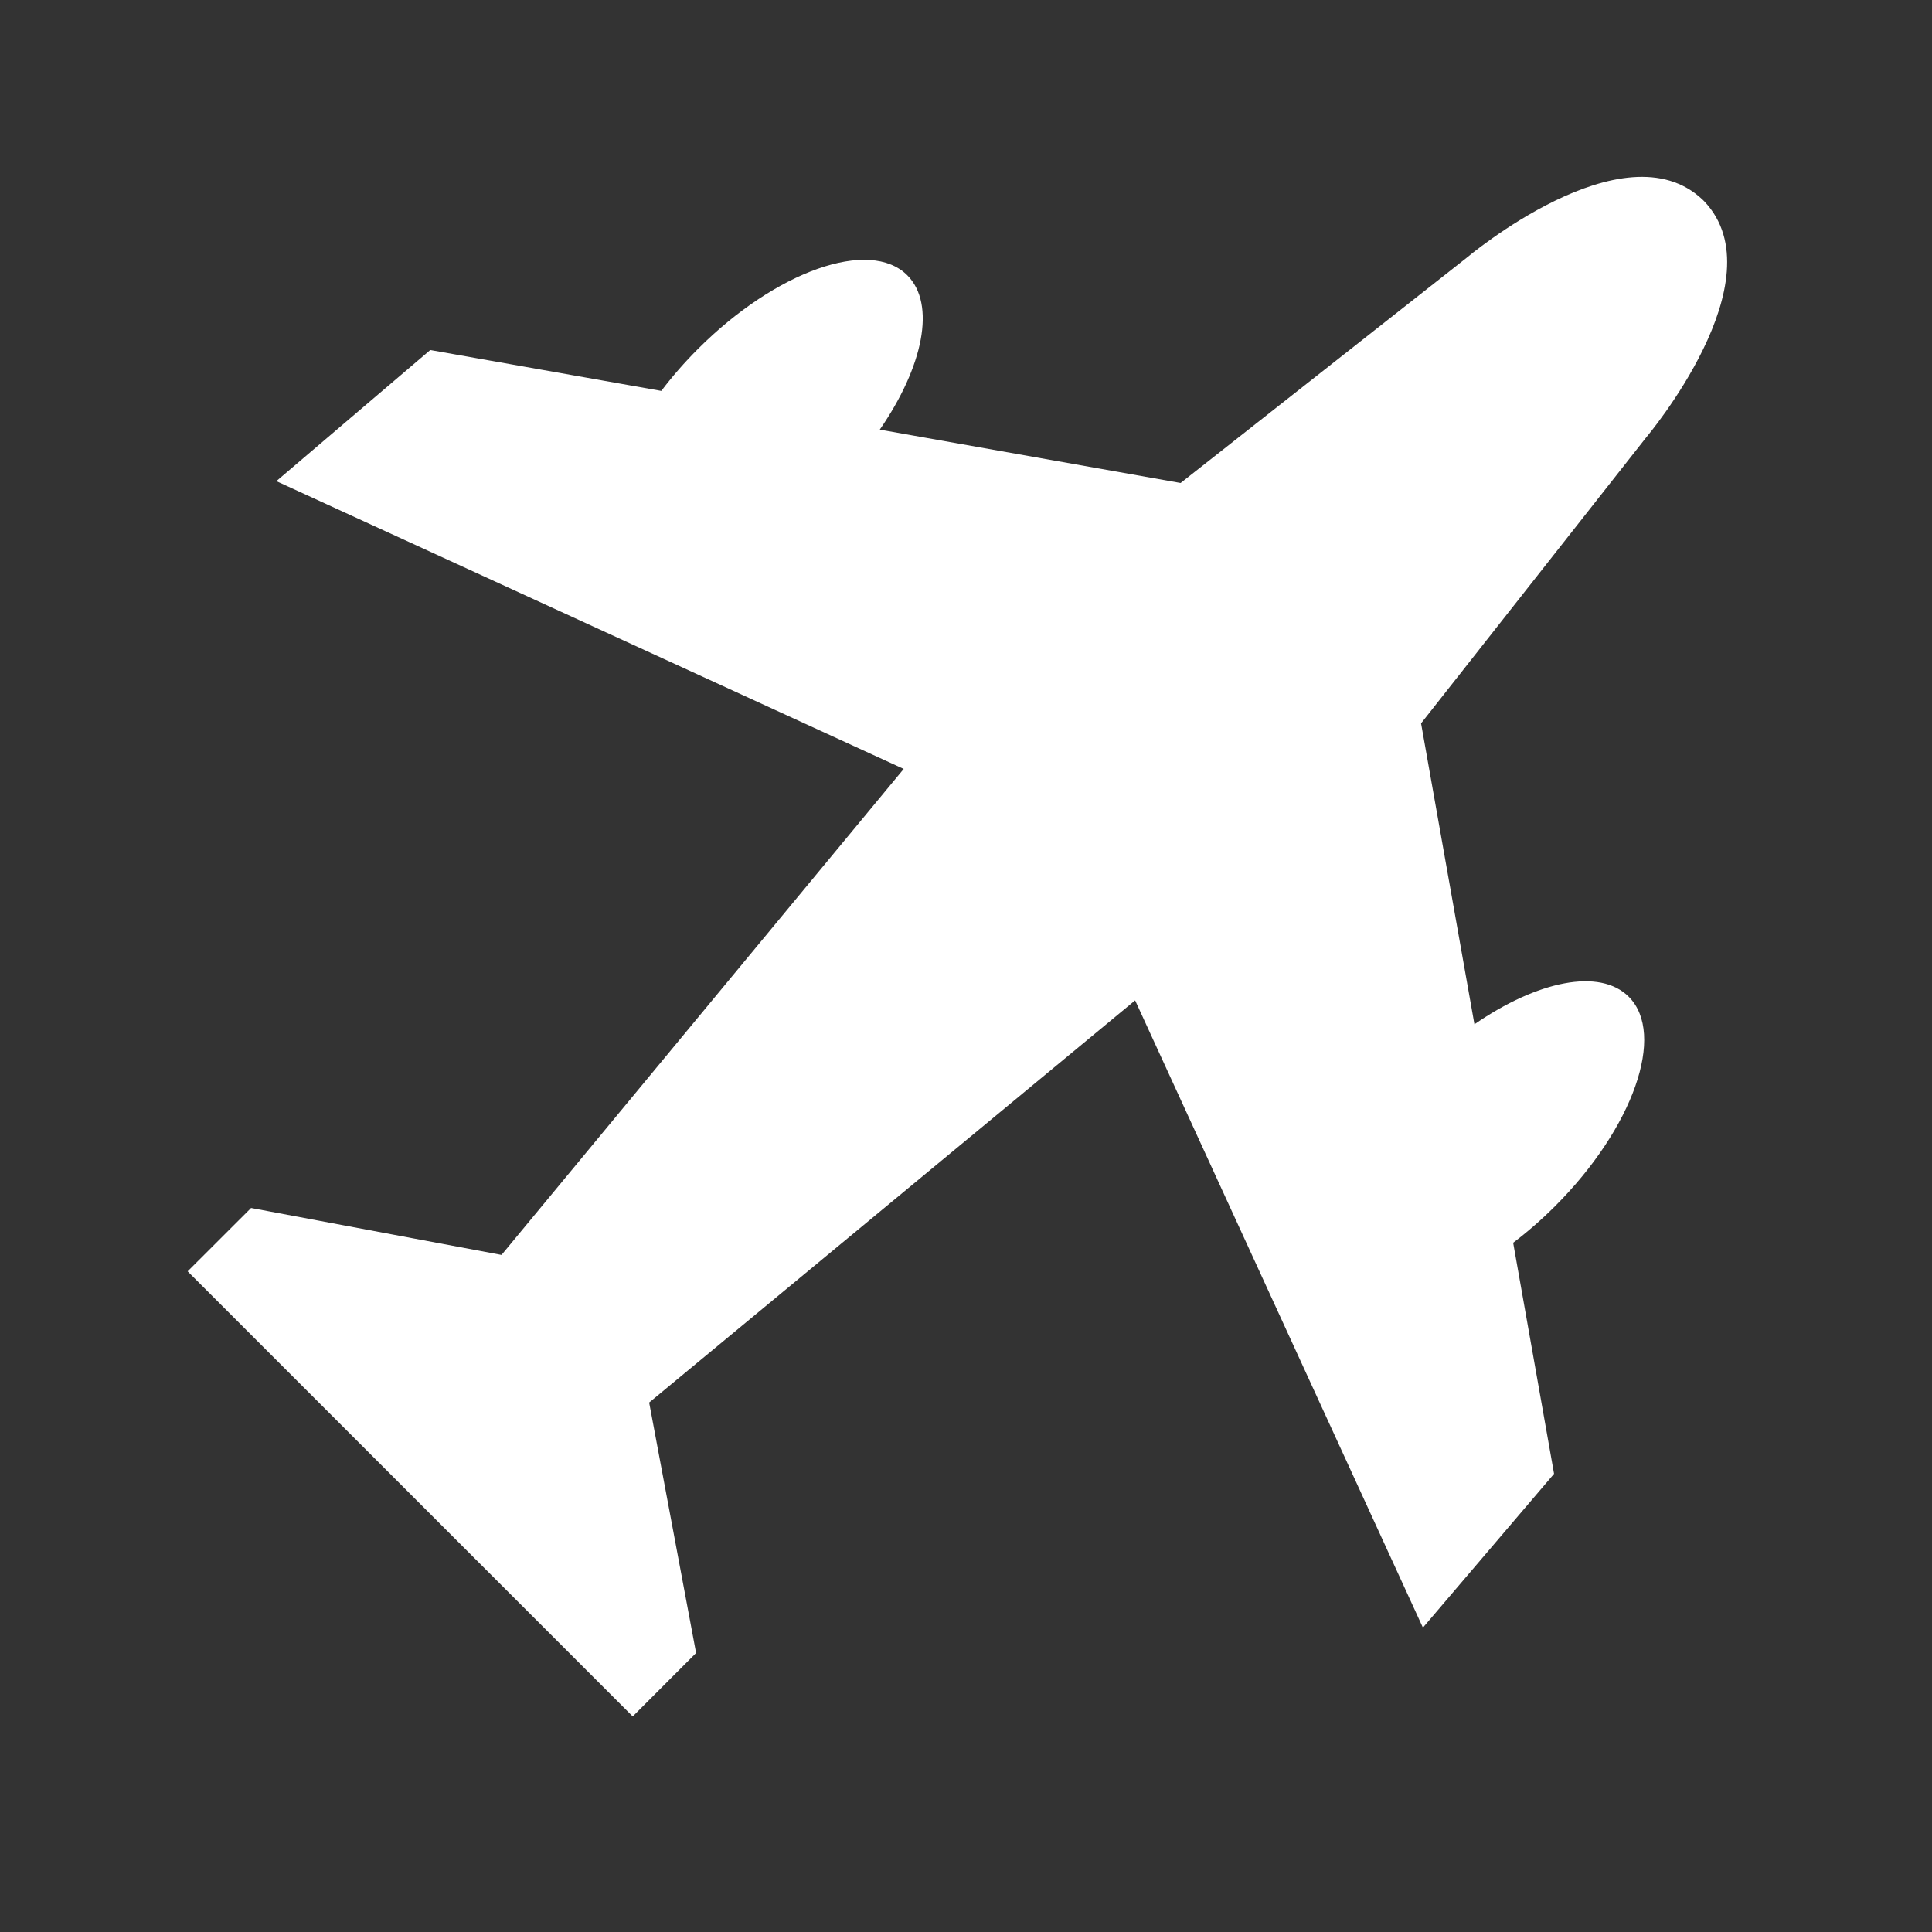 <svg width="24" height="24" viewBox="0 0 24 24" fill="none" xmlns="http://www.w3.org/2000/svg">
<rect x="0" y="0" width="24" height="24" fill="#333333" stroke="none"/>
<path d="M21.171 2.501L21.152 2.482C20.173 1.55 18.217 3.204 18.217 3.204L14.666 6L10.929 5.337C11.468 4.556 11.63 3.78 11.271 3.42C10.805 2.954 9.641 3.364 8.671 4.334C8.501 4.504 8.349 4.679 8.215 4.856L5.345 4.348L3.433 5.977L11.226 9.552L6.23 15.589L3.119 15.006L2.331 15.793L7.86 21.322L8.647 20.534L8.064 17.423L14.101 12.427L17.676 20.219L19.305 18.308L18.797 15.438C18.974 15.304 19.149 15.152 19.319 14.982C20.289 14.012 20.698 12.848 20.233 12.382C19.873 12.022 19.097 12.185 18.316 12.724L17.653 8.986L20.448 5.436C20.448 5.436 22.102 3.48 21.171 2.501Z" fill="white"/>
</svg>
